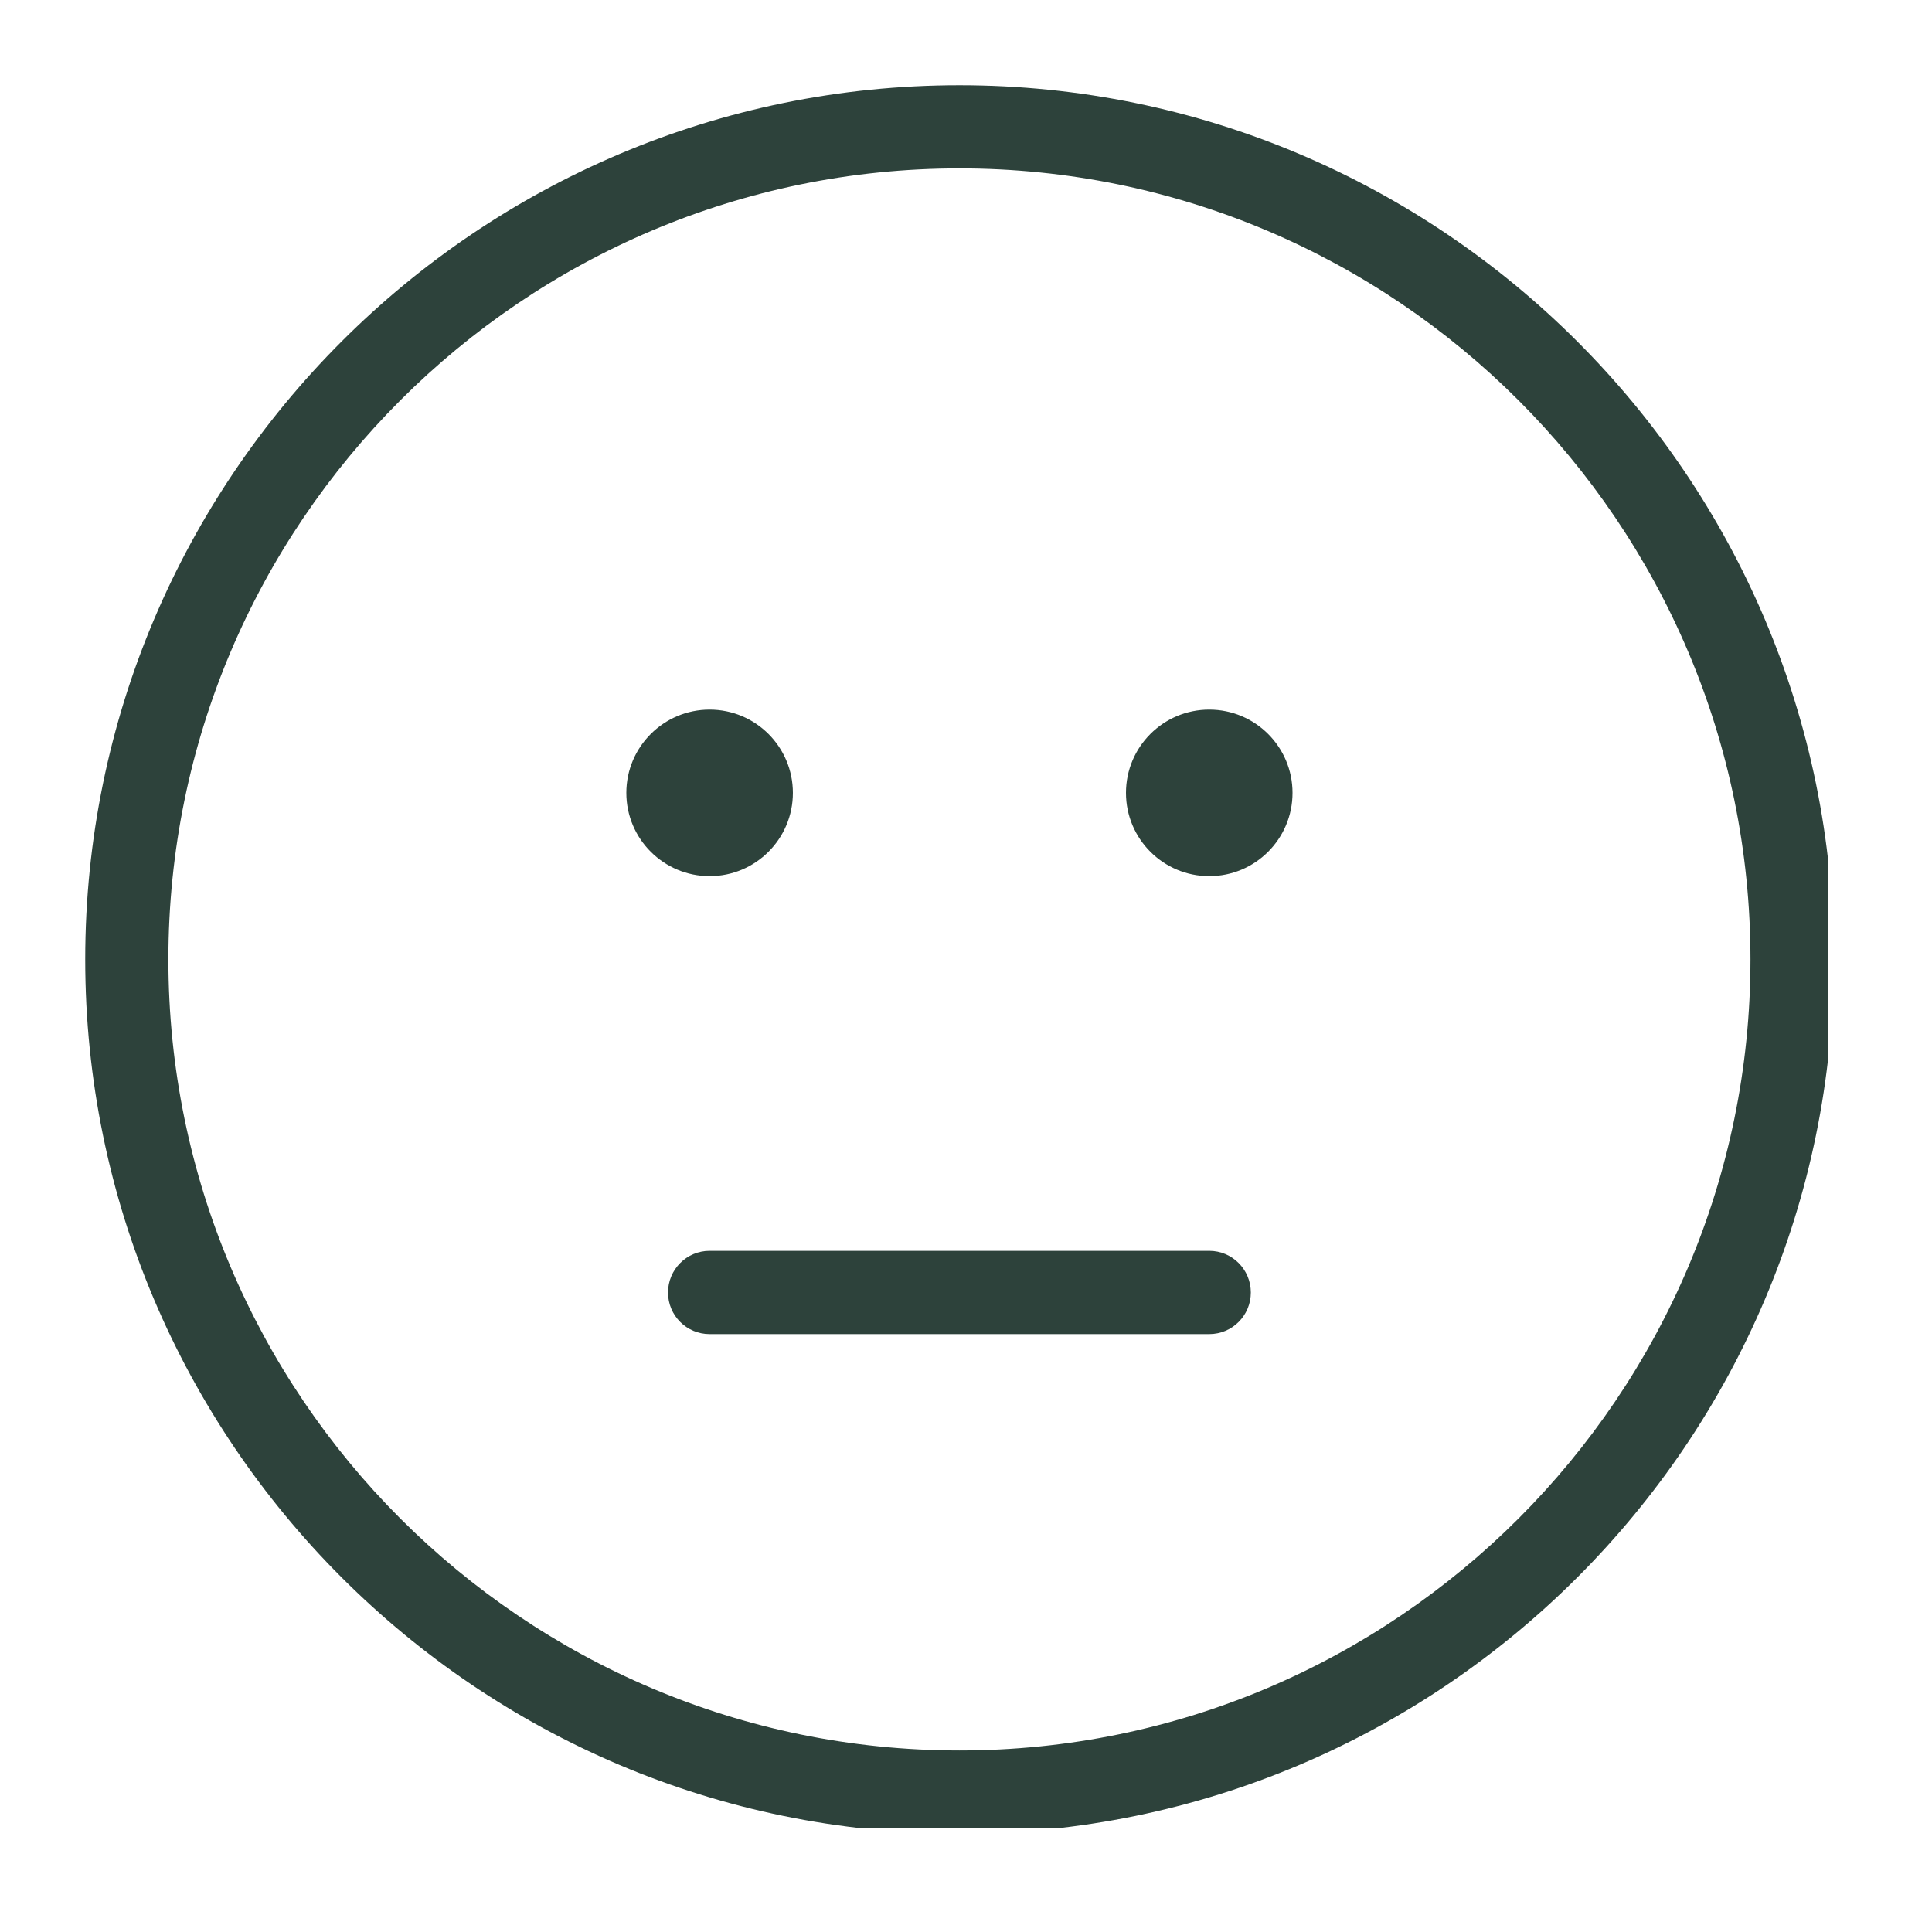 <?xml version="1.0" encoding="UTF-8"?> <svg xmlns="http://www.w3.org/2000/svg" xmlns:xlink="http://www.w3.org/1999/xlink" width="98" zoomAndPan="magnify" viewBox="0 0 73.5 73.5" height="98" preserveAspectRatio="xMidYMid meet" version="1.0"><defs><clipPath id="a10f8f9dd8"><path d="M 3.242 3.242 L 69.539 3.242 L 69.539 69.539 L 3.242 69.539 Z M 3.242 3.242 " clip-rule="nonzero"></path></clipPath></defs><g clip-path="url(#a10f8f9dd8)"><path fill="#2d423b" d="M 36.5 3.242 C 18.16 3.242 3.242 18.16 3.242 36.5 C 3.242 54.84 18.16 69.762 36.5 69.762 C 54.84 69.762 69.762 54.84 69.762 36.5 C 69.762 18.16 54.84 3.242 36.5 3.242 Z M 36.5 66.594 C 19.906 66.594 6.406 53.094 6.406 36.5 C 6.406 19.906 19.906 6.406 36.5 6.406 C 53.094 6.406 66.594 19.906 66.594 36.5 C 66.594 53.094 53.094 66.594 36.5 66.594 Z M 49.172 30.164 C 49.172 31.914 47.754 33.332 46.004 33.332 C 44.254 33.332 42.836 31.914 42.836 30.164 C 42.836 28.414 44.254 26.996 46.004 26.996 C 47.754 26.996 49.172 28.414 49.172 30.164 Z M 26.996 33.332 C 25.25 33.332 23.828 31.914 23.828 30.164 C 23.828 28.414 25.25 26.996 26.996 26.996 C 28.746 26.996 30.164 28.414 30.164 30.164 C 30.164 31.914 28.746 33.332 26.996 33.332 Z M 47.586 49.172 C 47.586 50.047 46.879 50.754 46.004 50.754 L 26.996 50.754 C 26.121 50.754 25.414 50.047 25.414 49.172 C 25.414 48.297 26.121 47.586 26.996 47.586 L 46.004 47.586 C 46.879 47.586 47.586 48.297 47.586 49.172 Z M 47.586 49.172 " fill-opacity="1" fill-rule="nonzero"></path></g></svg> 